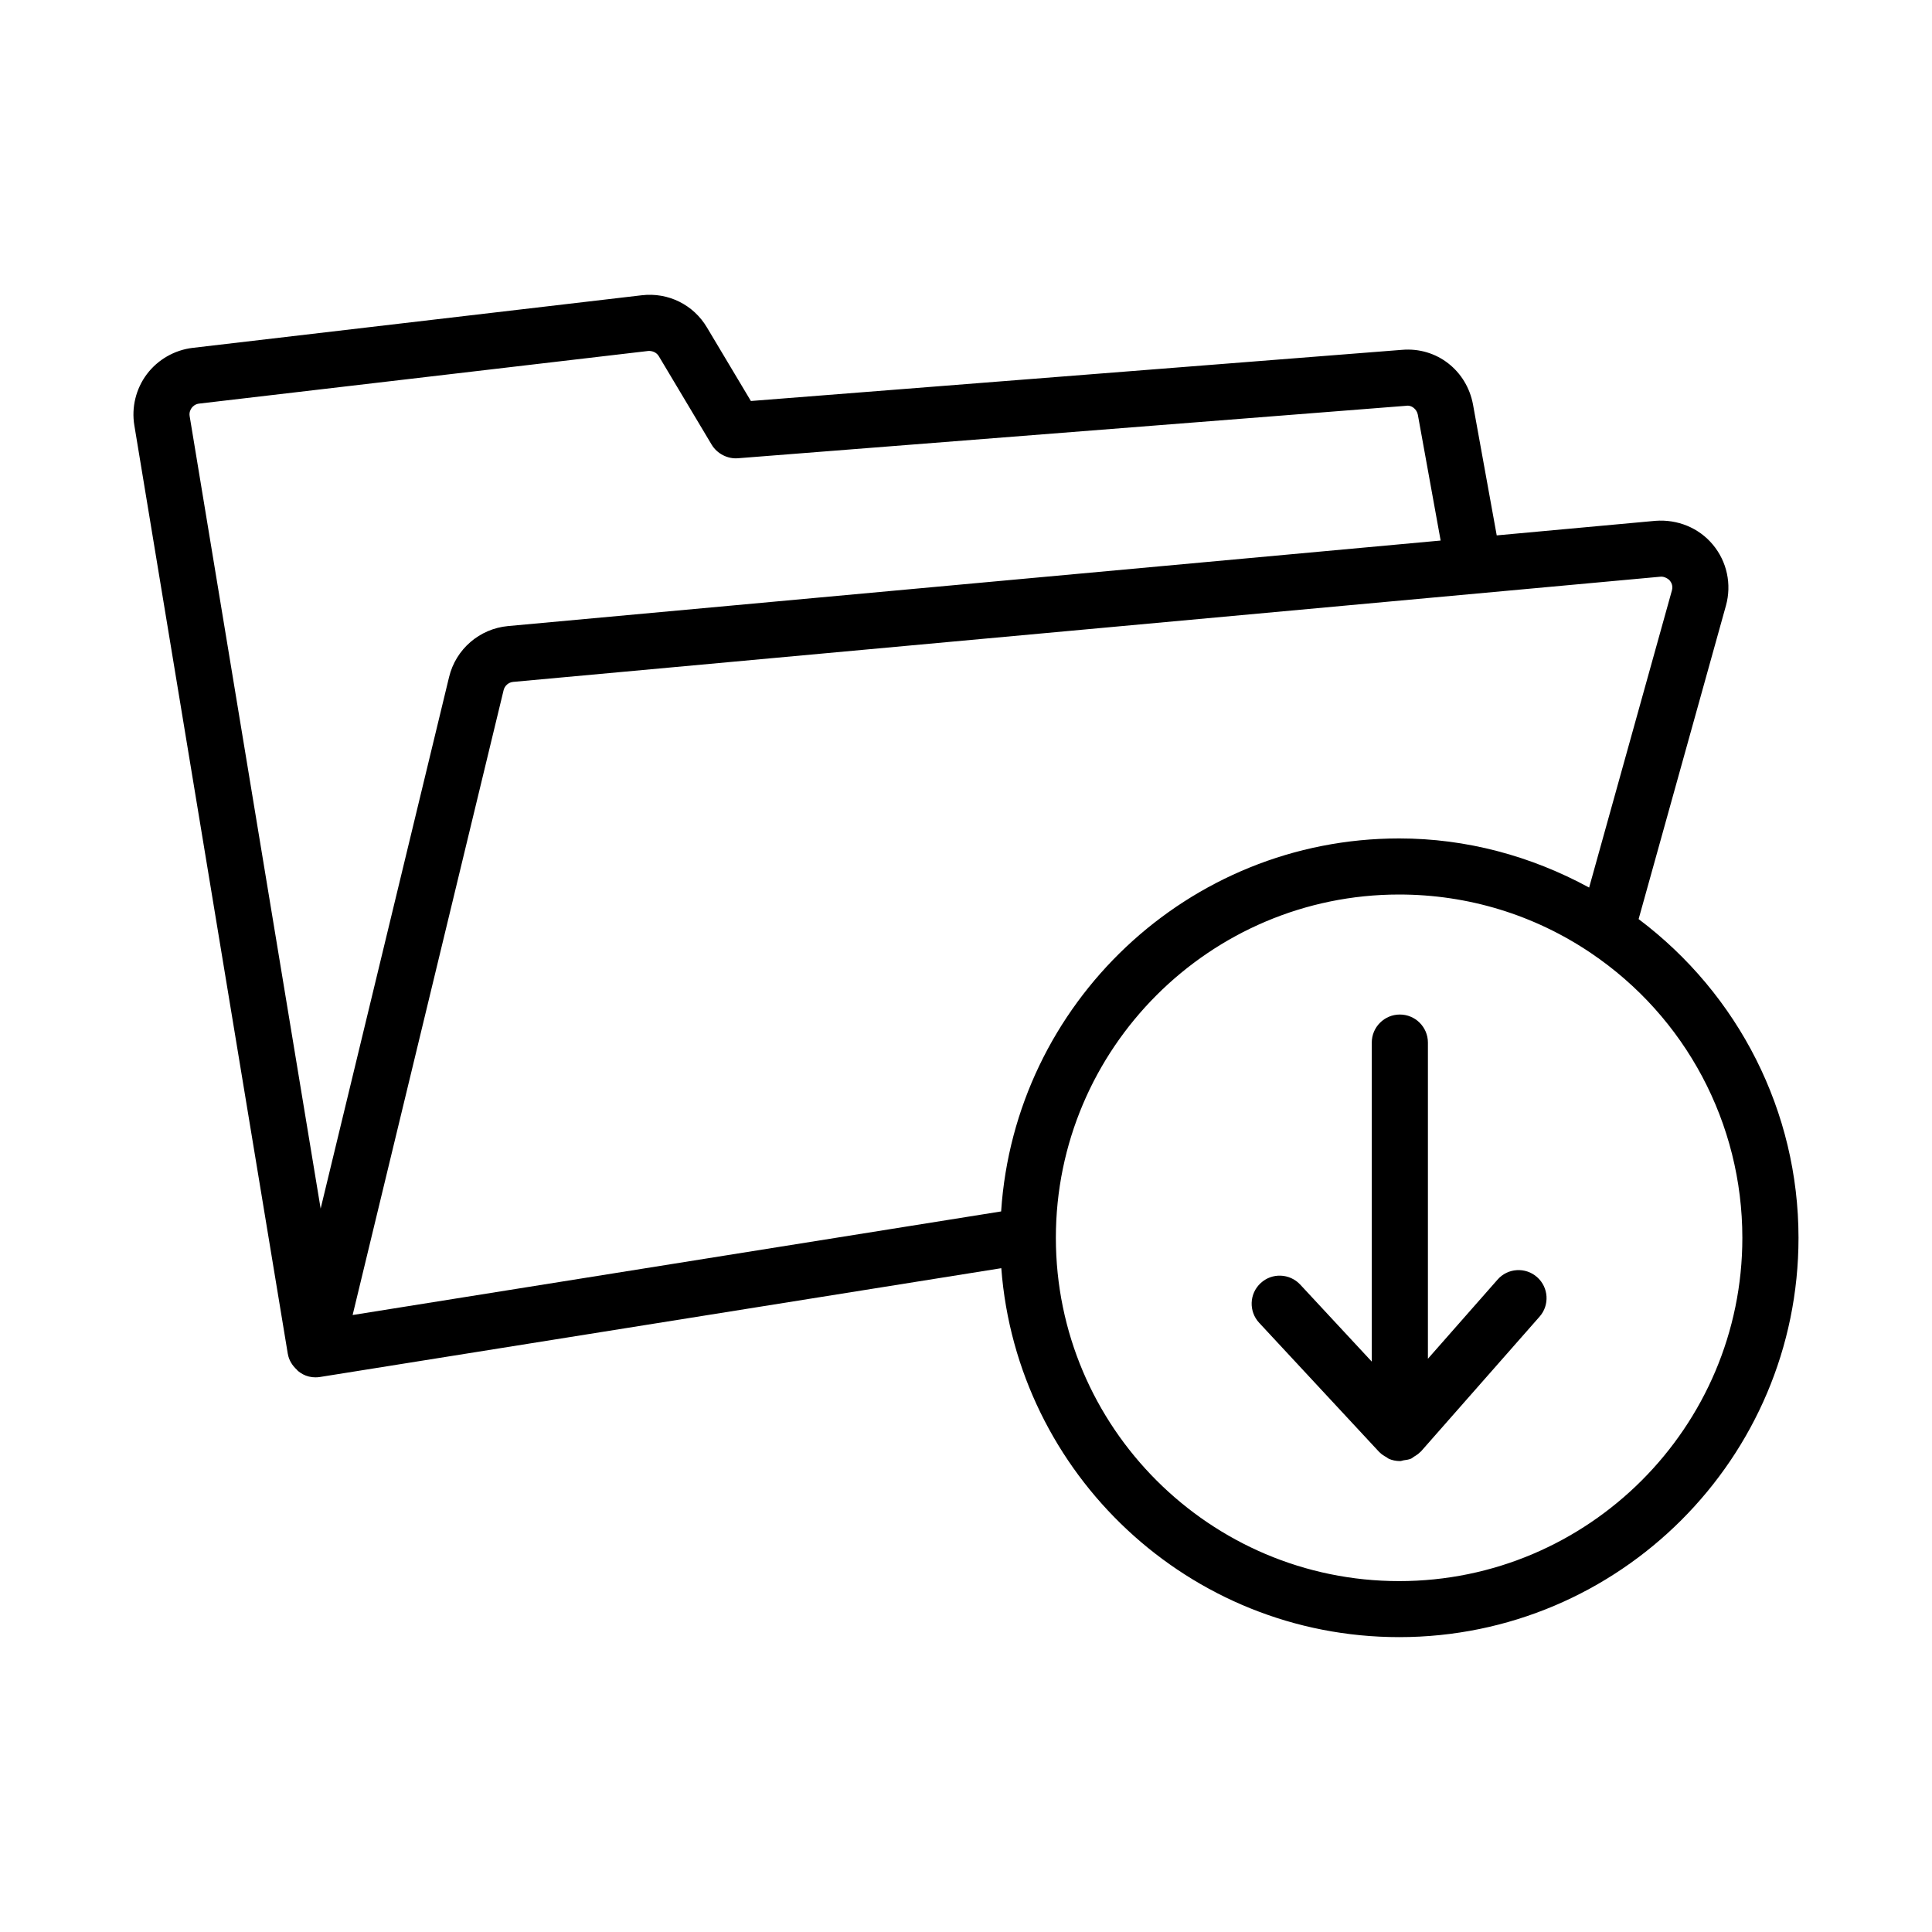 <?xml version="1.0" encoding="UTF-8"?>
<!-- Uploaded to: SVG Repo, www.svgrepo.com, Generator: SVG Repo Mixer Tools -->
<svg fill="#000000" width="800px" height="800px" version="1.1" viewBox="144 144 512 512" xmlns="http://www.w3.org/2000/svg">
 <g>
  <path d="m578.25 387.57 23.148-83.094c1.559-5.625 0.273-11.656-3.481-16.145-3.719-4.481-9.414-6.758-15.238-6.305l-42.031 3.856-6.277-34.629c-1.633-8.98-9.543-15.348-18.867-14.539l-172.51 13.555-11.629-19.465c-3.555-6.023-10.25-9.387-17.305-8.555l-119.02 13.941c-4.789 0.57-9.215 3.113-12.117 6.965-2.902 3.863-4.117 8.809-3.32 13.57l40.668 246.06v0.004l0.004 0.012c0 0.004 0.008 0.008 0.008 0.012 0.273 1.633 1.168 3.055 2.375 4.164 0.121 0.113 0.188 0.242 0.316 0.348 0.828 0.672 1.777 1.211 2.887 1.477 0.582 0.145 1.16 0.207 1.742 0.207 0.379 0 0.781-0.027 1.18-0.09l180.57-28.836c4.144 54.594 49.801 97.773 105.44 97.773 58.355 0 105.83-47.473 105.83-105.83-0.004-33.406-15.832-64.492-42.379-84.461zm5.789-90.738c0.996-0.125 2.106 0.582 2.469 1.023 0.363 0.434 0.926 1.352 0.562 2.629l-21.934 78.73c-15.426-8.387-32.566-13.02-50.336-13.02-55.996 0-101.86 43.75-105.49 98.848l-171.86 27.453 40.012-165.59c0.289-1.199 1.324-2.086 2.539-2.195zm-389.23-44.742c0.273-0.371 0.906-1.016 1.977-1.133l119.03-13.949c1.105-0.055 2.195 0.41 2.777 1.387l14.004 23.445c1.469 2.438 4.281 3.828 6.965 3.602l177.1-13.902c1.395-0.262 2.812 0.906 3.082 2.367l6.043 33.344-247.16 22.664c-7.562 0.707-13.84 6.133-15.617 13.516l-34.035 140.86-34.711-210c-0.184-1.055 0.27-1.832 0.543-2.207zm319.98 310.92c-50.156 0-90.973-40.816-90.973-90.973 0-50.164 40.816-90.98 90.973-90.98 18.211 0 35.77 5.359 50.793 15.492 25.16 16.961 40.16 45.188 40.16 75.488 0 50.156-40.797 90.973-90.953 90.973z"/>
  <path d="m540.86 483.12-18.449 20.961v-83.789c0-4.098-3.336-7.43-7.438-7.43-4.098 0-7.438 3.328-7.438 7.43v84.551l-18.957-20.41c-2.812-3.004-7.512-3.184-10.504-0.379-3.012 2.793-3.176 7.492-0.379 10.504l31.836 34.266c0.027 0.031 0.07 0.039 0.098 0.07 0.516 0.535 1.148 0.922 1.805 1.285 0.215 0.121 0.383 0.316 0.613 0.414 0.898 0.387 1.887 0.605 2.926 0.605h0.109c0.309-0.004 0.582-0.16 0.883-0.199 0.691-0.098 1.387-0.18 2.004-0.453 0.281-0.125 0.492-0.348 0.754-0.508 0.602-0.359 1.18-0.727 1.656-1.238 0.047-0.051 0.117-0.07 0.164-0.121l31.453-35.746c2.723-3.074 2.414-7.773-0.652-10.484-3.062-2.715-7.797-2.43-10.484 0.672z"/>
 </g>
</svg>